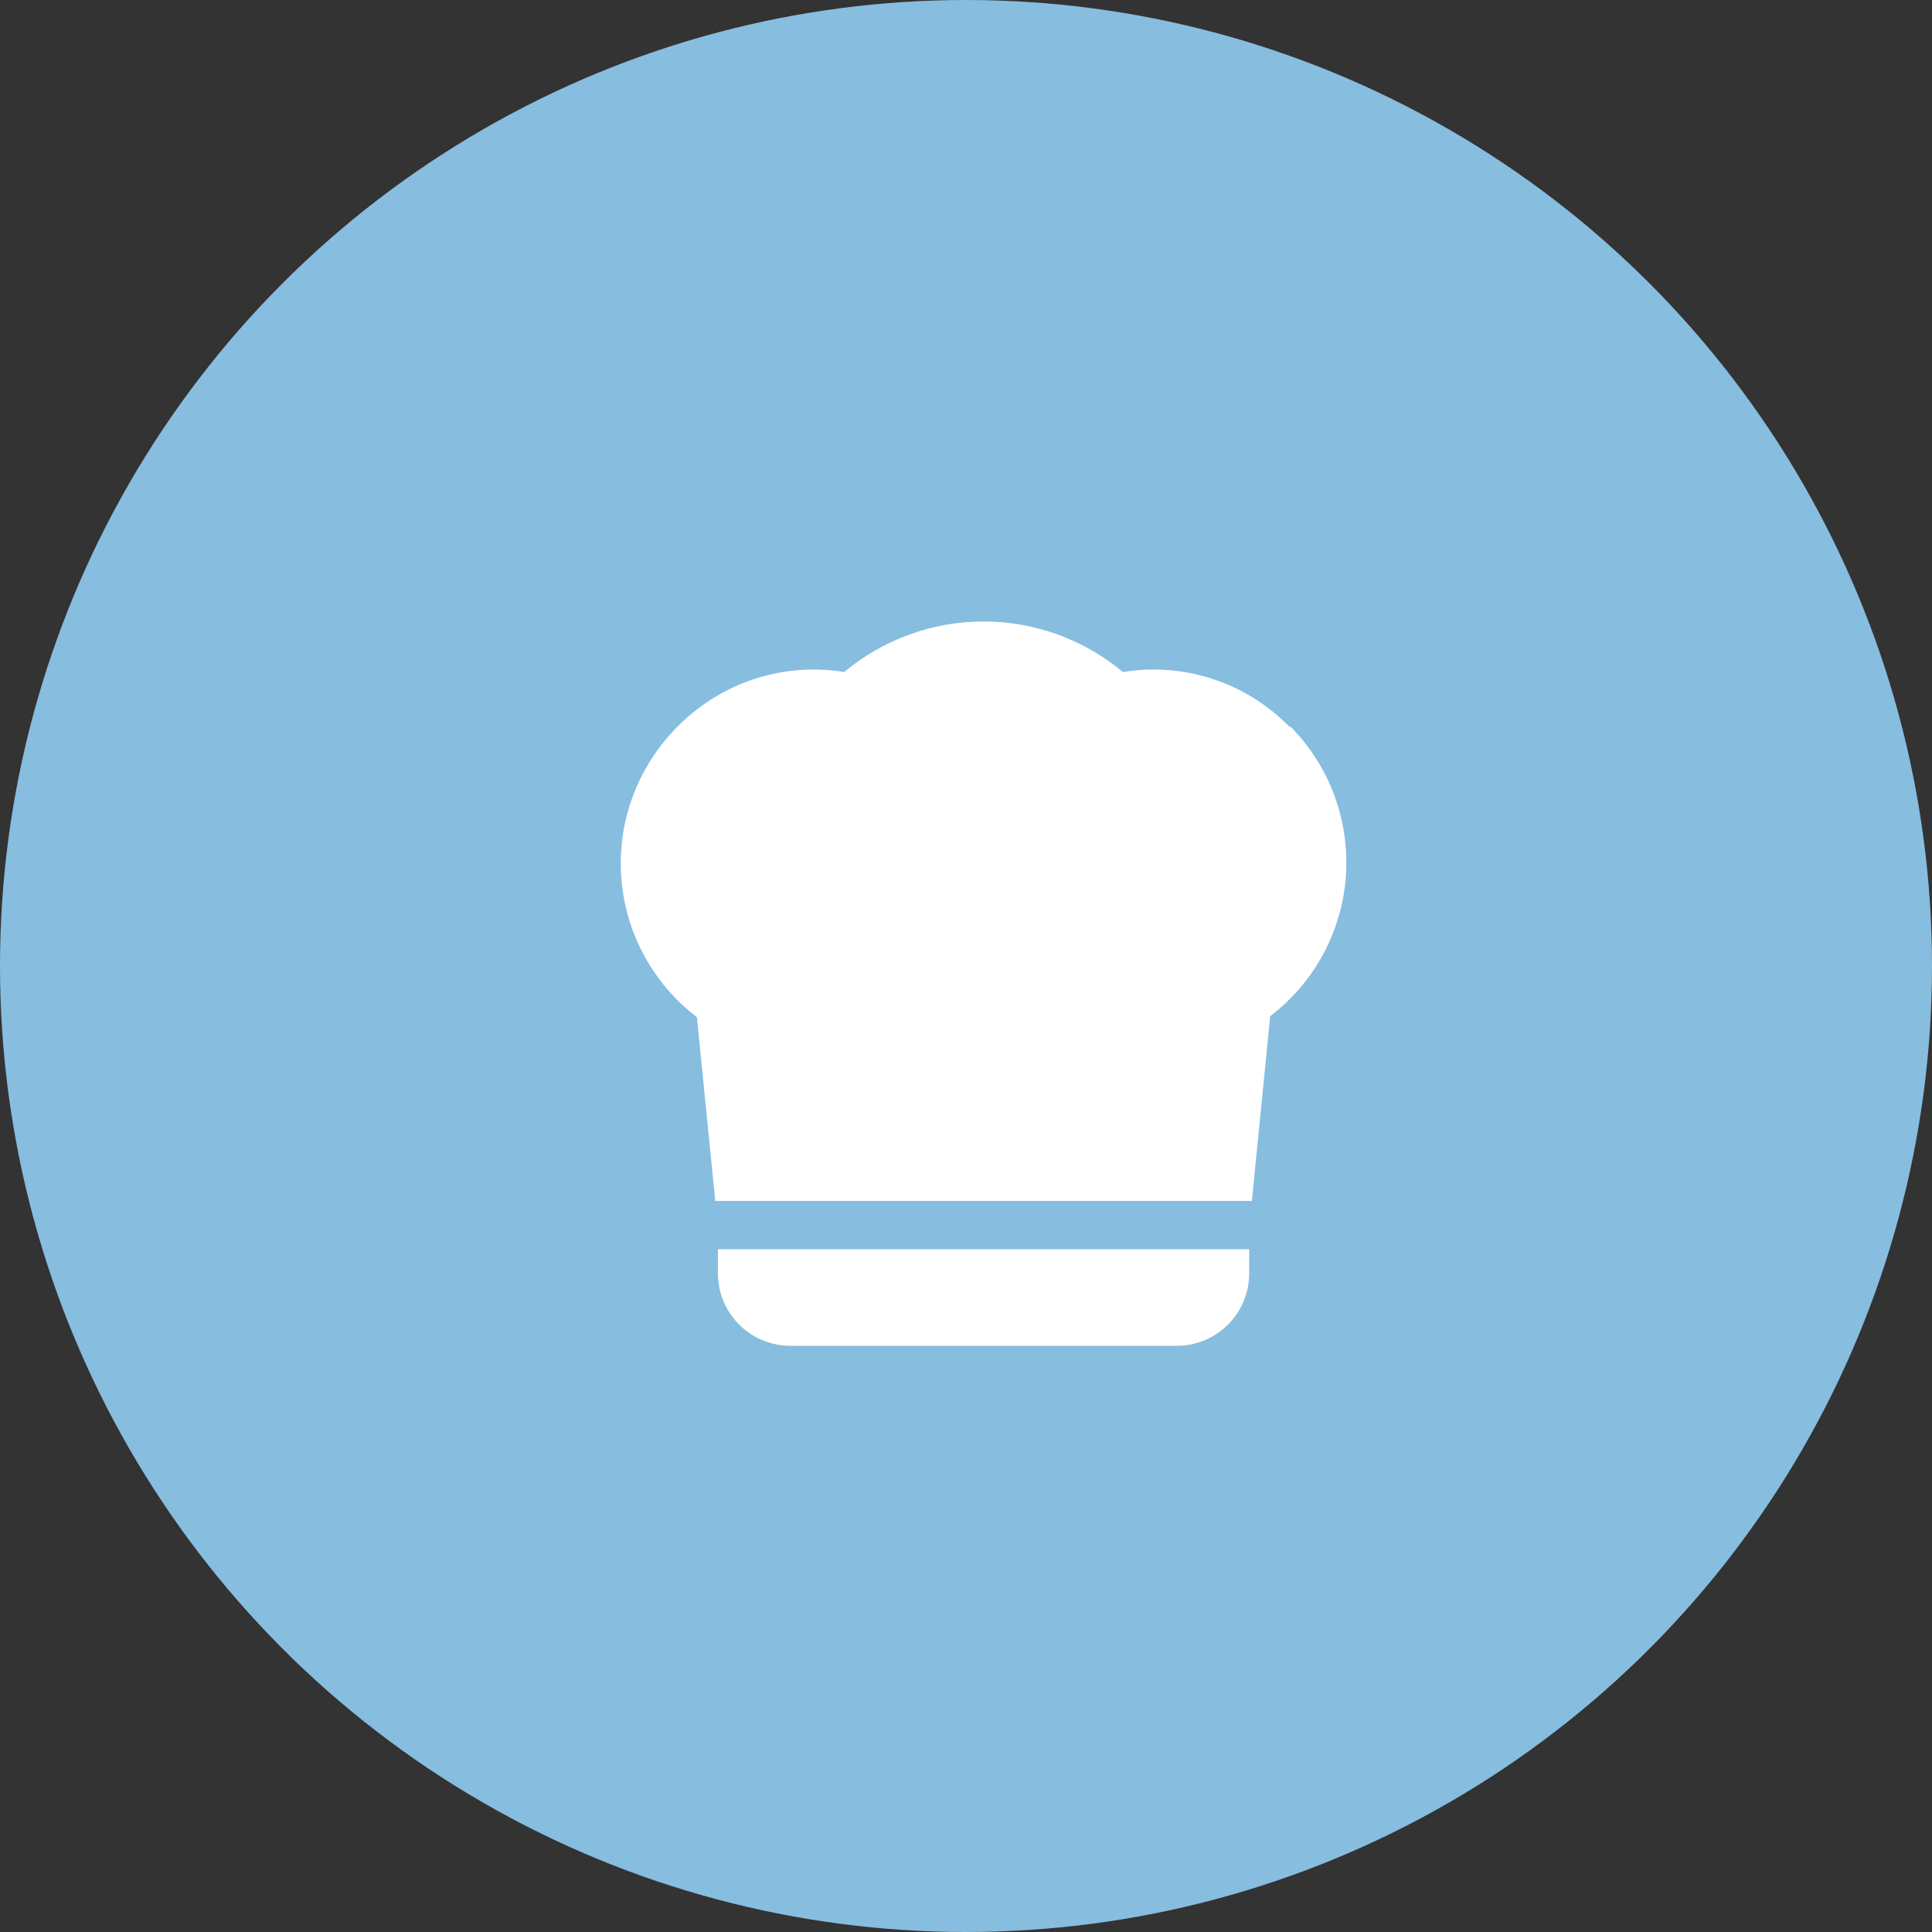 <?xml version="1.0" encoding="UTF-8"?> <svg xmlns="http://www.w3.org/2000/svg" width="55" height="55" viewBox="0 0 55 55" fill="none"><rect x="0" y="0" width="55" height="55" fill="#333333" stroke="none"/><circle cx="27.5" cy="27.5" r="27.5" fill="#87BDDF"></circle><g clip-path="url(#clip0_352_225)"><path d="M36.731 20.706L36.655 20.637C36.049 20.032 35.308 19.581 34.492 19.319C33.677 19.057 32.812 18.993 31.967 19.131C30.854 18.202 29.45 17.692 28 17.692C26.55 17.692 25.146 18.202 24.033 19.131C23.187 18.993 22.32 19.058 21.504 19.32C20.688 19.581 19.945 20.033 19.337 20.637L19.268 20.706C18.717 21.261 18.291 21.928 18.017 22.662C17.744 23.395 17.631 24.179 17.685 24.96C17.739 25.741 17.959 26.501 18.331 27.19C18.702 27.879 19.216 28.481 19.839 28.956L20.362 34.188H35.638L36.16 28.928C36.783 28.454 37.297 27.852 37.669 27.163C38.04 26.474 38.261 25.713 38.315 24.932C38.368 24.151 38.255 23.368 37.982 22.634C37.709 21.901 37.282 21.234 36.731 20.678V20.706Z" fill="white"></path><path d="M20.438 36.25C20.438 36.797 20.655 37.322 21.042 37.708C21.428 38.095 21.953 38.312 22.5 38.312H33.5C34.047 38.312 34.572 38.095 34.958 37.708C35.345 37.322 35.562 36.797 35.562 36.25V35.562H20.438V36.25Z" fill="white"></path></g><defs><clipPath id="clip0_352_225"><rect width="22" height="22" fill="white" transform="translate(17 17)"></rect></clipPath></defs></svg> 